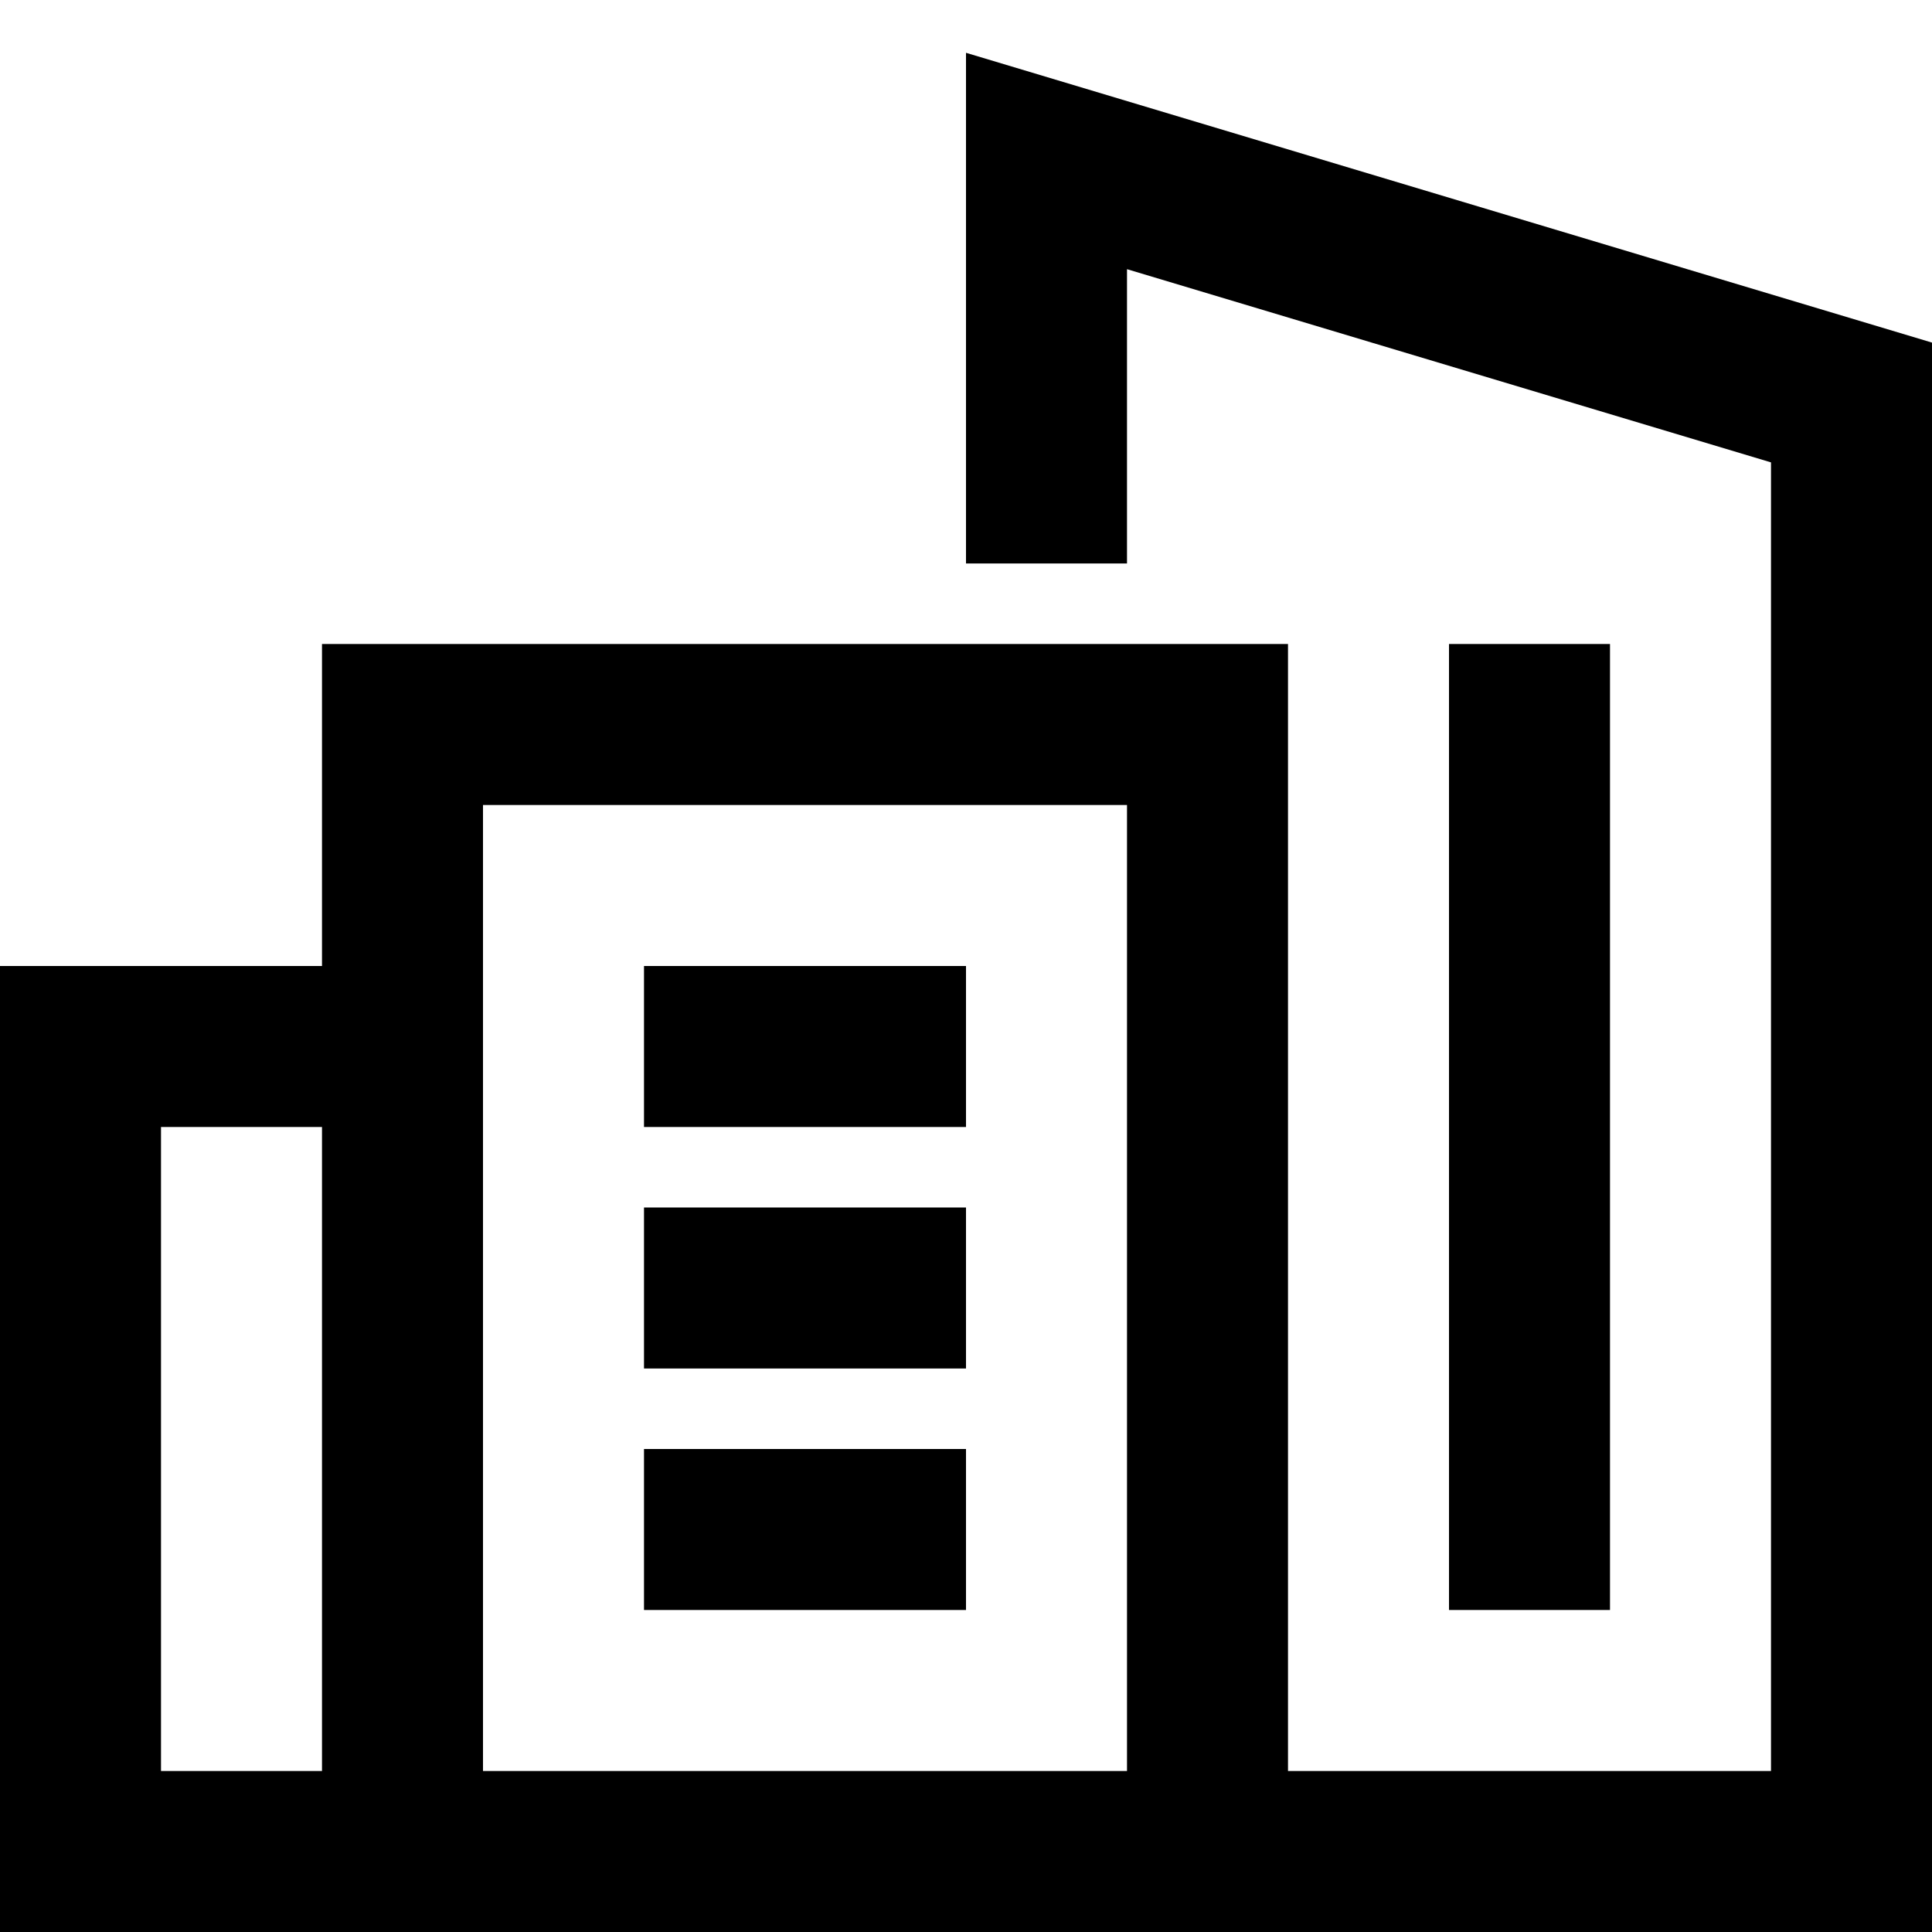 <?xml version="1.0" encoding="UTF-8"?>
<svg xmlns="http://www.w3.org/2000/svg" viewBox="0 0 24 24">
  <g clip-rule="evenodd" fill-rule="evenodd">
    <path d="m0 12h6v2h-4v8h4v2h-6z"></path>
    <path d="m8 15h4v2h-4z"></path>
    <path d="m8 18h4v2h-4z"></path>
    <path d="m8 12h4v2h-4z"></path>
    <path d="m12 .656 12 3.6v19.744h-20v-16h12v14h6v-16.256l-8-2.4v3.656h-2zm2 21.344v-12h-8v12z"></path>
    <path d="m20 8v12h-2v-12z"></path>
  </g>
</svg>
